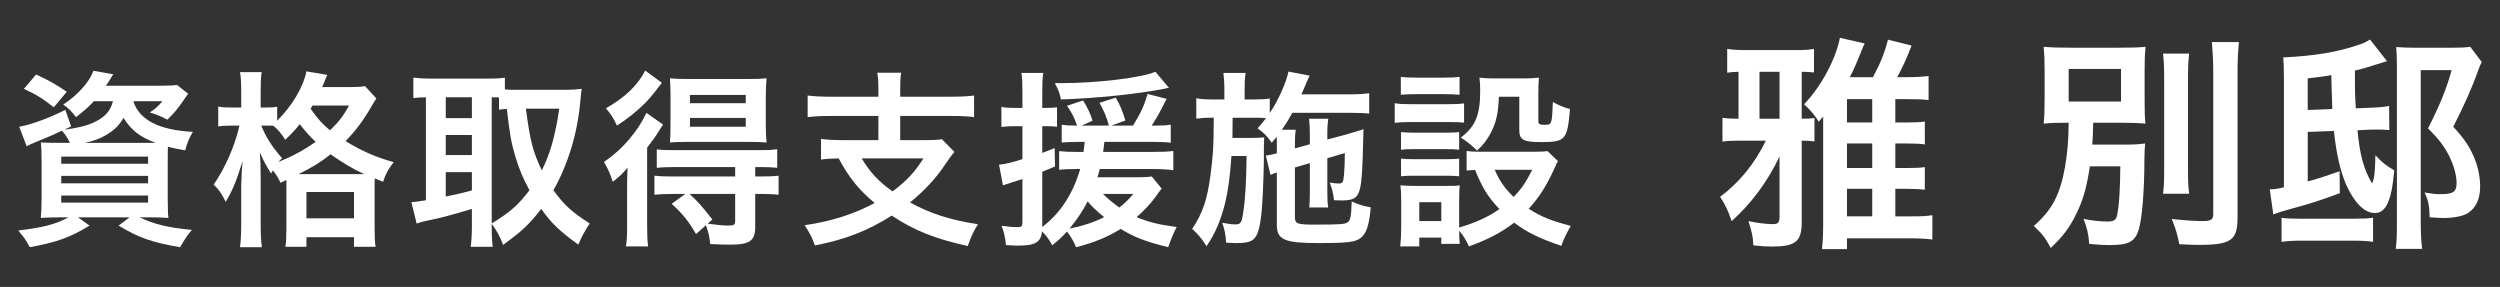 <?xml version="1.0" encoding="utf-8"?>
<!-- Generator: Adobe Illustrator 24.0.3, SVG Export Plug-In . SVG Version: 6.00 Build 0)  -->
<!DOCTYPE svg PUBLIC "-//W3C//DTD SVG 1.1//EN" "http://www.w3.org/Graphics/SVG/1.1/DTD/svg11.dtd">
<svg version="1.1" id="レイヤー_1" xmlns:x="http://ns.adobe.com/Extensibility/1.0/" xmlns:i="http://ns.adobe.com/AdobeIllustrator/10.0/" xmlns:graph="http://ns.adobe.com/Graphs/1.0/"
	 xmlns="http://www.w3.org/2000/svg" xmlns:xlink="http://www.w3.org/1999/xlink" x="0px" y="0px"
	 viewBox="0 0 190.862 21.908" style="enable-background:new 0 0 190.862 21.908;" xml:space="preserve">
<rect x="0" y="0" width="190.862" height="21.908" fill="#333333" stroke="none"/>
<style type="text/css">
	.st0{fill:#FFFFFF;}
</style>
<path class="st0" d="M7.166,7.728c-0.42,0.45-0.795,0.78-1.365,1.215
	c-0.33-0.45-0.585-0.69-0.975-0.96c1.14-0.75,1.995-1.725,2.31-2.58
	L8.65,5.674C8.545,5.823,8.545,5.823,8.396,6.078
	C8.32,6.214,8.215,6.364,8.081,6.543h4.229c0.615,0,0.945-0.015,1.2-0.06
	l0.855,0.675c-0.12,0.15-0.15,0.195-0.255,0.36
	c-0.54,0.78-0.735,1.035-1.335,1.62c-0.435-0.24-0.81-0.39-1.335-0.555
	c0.465-0.315,0.63-0.465,0.96-0.855h-2.22
	c0.45,1.425,1.95,2.205,4.545,2.34c-0.3,0.51-0.435,0.825-0.585,1.41
	c-0.6-0.105-0.825-0.15-1.32-0.27c-0.015,0.42-0.015,0.811-0.015,1.23
	v2.67c0.015,1.274,0.015,1.274,0.06,1.529
	c-0.315-0.029-0.915-0.045-1.53-0.045h-0.675
	c1.155,0.54,2.13,0.78,3.99,0.96c-0.36,0.42-0.525,0.675-0.9,1.32
	c-2.13-0.36-3.165-0.72-4.695-1.65l0.84-0.63H5.951l0.885,0.63
	c-1.5,0.915-2.46,1.26-4.56,1.65c-0.33-0.601-0.45-0.765-0.885-1.275
	c1.905-0.225,2.865-0.479,3.84-1.005H4.646c-0.675,0-1.185,0.016-1.53,0.045
	c0.03-0.27,0.06-0.854,0.06-1.439v-2.85c0-0.66-0.015-1.066-0.06-1.471
	c0.285,0.015,0.825,0.03,1.47,0.03h0.75c-0.165-0.36-0.33-0.6-0.6-0.93
	c-0.765,0.36-0.975,0.45-2.084,0.9c-0.21,0.09-0.36,0.15-0.615,0.285
	L1.466,9.678C2.426,9.498,3.701,9.033,4.991,8.388l0.435,1.26L4.916,9.903
	c1.005-0.135,1.635-0.285,2.175-0.525c0.9-0.405,1.335-0.87,1.53-1.65
	H7.166z M4.105,8.193c-0.825-0.66-1.335-0.975-2.28-1.41l0.93-1.095
	C3.821,6.183,4.241,6.424,5.096,7.009L4.105,8.193z M4.676,12.498h6.629v-0.54
	H4.676V12.498z M4.676,13.998h6.629V13.428H4.676V13.998z M4.676,15.468h6.629V14.928
	H4.676V15.468z M11.396,10.908c0.18,0,0.225,0,0.495,0
	c-1.2-0.435-1.89-0.99-2.46-1.905c-0.375,0.615-0.705,0.93-1.335,1.305
	c-0.45,0.27-0.885,0.435-1.62,0.6H11.396z"/>
<path class="st0" d="M21.416,13.953c-0.225-0.465-0.315-0.6-0.585-0.945
	c-0.06,0.09-0.075,0.136-0.135,0.24c-0.495-0.81-0.51-0.84-0.855-1.62
	c0.045,0.66,0.06,1.17,0.06,1.875v3.6c0,0.735,0.03,1.32,0.09,1.771
	h-1.665c0.06-0.45,0.09-1.05,0.09-1.771v-2.939
	c0.045-1.2,0.045-1.2,0.105-1.86c-0.51,1.62-0.75,2.19-1.29,3.105
	c-0.33-0.675-0.51-0.915-0.915-1.32c0.87-1.26,1.62-2.955,1.965-4.5h-0.555
	c-0.45,0-0.765,0.015-1.065,0.06V8.134c0.24,0.06,0.57,0.075,1.08,0.075
	h0.675V6.993c0-0.735-0.03-1.125-0.09-1.485h1.65
	C19.916,5.913,19.9,6.319,19.9,6.993v1.215h0.42
	c0.36,0,0.615-0.015,0.84-0.06v1.065c1.14-1.125,1.995-2.565,2.235-3.765
	l1.59,0.27c-0.075,0.165-0.105,0.225-0.24,0.585
	c-0.03,0.075-0.075,0.165-0.15,0.345h2.01c0.645,0,0.99-0.015,1.26-0.075
	l0.87,0.945c-0.135,0.195-0.18,0.27-0.39,0.63
	c-0.6,1.05-1.215,1.86-1.965,2.625c1.275,0.78,2.37,1.246,3.675,1.605
	c-0.39,0.495-0.615,0.9-0.81,1.5l-0.63-0.255
	c-0.015,0.18-0.015,0.271-0.015,0.615v3.149c0,0.675,0.015,1.11,0.075,1.455
	H27.025v-0.734h-3.63v0.734h-1.605c0.06-0.39,0.075-0.75,0.075-1.425v-3.18
	c0-0.195,0-0.285,0-0.495L21.416,13.953z M19.945,9.588
	c0.39,0.945,0.84,1.635,1.59,2.49c-0.135,0.12-0.18,0.165-0.27,0.285
	c1.065-0.436,1.905-0.885,2.835-1.53c-0.495-0.48-0.675-0.675-1.215-1.35
	c-0.435,0.525-0.66,0.765-1.11,1.185c-0.255-0.42-0.555-0.78-0.9-1.065
	c-0.195-0.015-0.375-0.015-0.54-0.015H19.945z M27.505,13.293
	c0.195,0,0.195,0,0.3,0c-0.855-0.39-1.68-0.885-2.565-1.515
	c-0.78,0.615-1.275,0.93-2.445,1.515H27.505z M23.396,16.668h3.63v-2.01
	h-3.63V16.668z M23.86,8.058c-0.075,0.135-0.075,0.135-0.15,0.24
	c0.585,0.825,0.915,1.185,1.485,1.65c0.69-0.66,1.02-1.11,1.455-1.89
	H23.86z"/>
<path class="st0" d="M37.541,17.283c0,0.75,0.03,1.199,0.075,1.56h-1.68
	c0.06-0.45,0.09-0.99,0.09-1.545v-1.35
	c-1.275,0.39-2.445,0.705-3.06,0.825c-0.54,0.104-0.945,0.21-1.155,0.3
	l-0.405-1.635c0.36-0.03,0.585-0.061,1.11-0.15V7.428
	c-0.51,0.015-0.615,0.015-0.96,0.06V5.928
	c0.405,0.045,0.81,0.075,1.29,0.075h4.395c0.57,0,0.9-0.015,1.305-0.075
	v0.9c0.36,0.03,0.54,0.03,0.915,0.03h3.78
	c0.39,0,0.78-0.03,1.17-0.075c-0.03,0.18-0.06,0.48-0.105,0.915
	c-0.21,2.46-0.93,4.83-2.055,6.825c0.795,1.109,1.455,1.71,2.774,2.534
	c-0.375,0.556-0.675,1.11-0.87,1.62c-1.47-1.064-2.055-1.635-2.835-2.729
	c-0.915,1.185-1.515,1.739-2.91,2.745c-0.255-0.676-0.465-1.051-0.87-1.605
	V17.283z M34.031,9.018h1.995V7.428h-1.995V9.018z M34.031,11.838h1.995v-1.53
	h-1.995V11.838z M34.031,15.003c1.02-0.21,1.02-0.21,1.995-0.465v-1.395
	h-1.995V15.003z M37.541,17.058c1.44-0.885,2.01-1.395,2.88-2.534
	c-0.51-0.945-0.795-1.636-1.08-2.58c-0.315-1.081-0.42-1.635-0.645-3.63
	c-0.255,0.015-0.39,0.03-0.6,0.06V7.443
	c-0.165-0.015-0.255-0.015-0.555-0.015V17.058z M40.15,8.298
	c0.33,2.505,0.525,3.255,1.215,4.71c0.66-1.335,1.005-2.565,1.335-4.71
	H40.15z"/>
<path class="st0" d="M47.875,14.343c0-0.569,0.015-0.989,0.03-1.545
	c-0.39,0.48-0.615,0.69-1.125,1.08c-0.195-0.615-0.36-0.99-0.675-1.515
	c1.05-0.72,1.8-1.47,2.58-2.58c0.24-0.36,0.465-0.735,0.66-1.17
	l1.275,0.9c-0.12,0.18-0.165,0.24-0.285,0.435
	c-0.33,0.54-0.405,0.645-0.93,1.32v5.91c0,0.78,0.015,1.186,0.075,1.635
	H47.786c0.075-0.435,0.09-0.824,0.09-1.529V14.343z M50.531,6.319
	c-0.765,1.005-0.855,1.095-1.23,1.5c-0.66,0.66-1.38,1.245-2.205,1.77
	c-0.255-0.585-0.465-0.885-0.84-1.32c1.455-0.825,2.445-1.77,3-2.88
	L50.531,6.319z M51.326,14.808c-0.6,0-0.93,0.016-1.365,0.061v-1.455
	c0.39,0.045,0.765,0.06,1.38,0.06h4.785v-0.72h-4.635
	c-0.555,0-0.975,0.016-1.35,0.061v-1.411c0.375,0.045,0.6,0.06,1.365,0.06
	h6.435c0.675,0,1.035-0.015,1.395-0.075v1.425c-0.375-0.045-0.78-0.061-1.365-0.061
	h-0.315v0.72h0.375c0.6,0,1.035-0.015,1.41-0.06v1.455
	c-0.345-0.045-0.765-0.061-1.365-0.061h-0.42v2.521
	c0,1.064-0.42,1.35-1.935,1.35c-0.285,0-0.84-0.015-1.5-0.045
	c-0.06-0.6-0.135-0.899-0.33-1.439l-0.75,0.675
	c-0.6-1.021-1.005-1.516-1.86-2.311l1.035-0.75H51.326z M52.48,10.833
	c-0.585,0-1.08,0.015-1.335,0.045c0.03-0.405,0.045-0.78,0.045-1.41V7.308
	c0-0.6-0.015-0.93-0.045-1.335c0.405,0.045,0.765,0.06,1.455,0.06h4.439
	c0.72,0,1.11-0.015,1.485-0.06c-0.045,0.465-0.06,0.81-0.06,1.425v2.07
	c0,0.63,0.015,0.99,0.06,1.41c-0.315-0.03-0.825-0.045-1.32-0.045H52.48z
	 M52.646,14.808c0.615,0.57,0.945,0.931,1.74,1.95l-0.36,0.315
	c0.735,0.104,1.23,0.149,1.56,0.149c0.435,0,0.54-0.06,0.54-0.359v-2.056
	H52.646z M52.675,7.878H56.935V7.248h-4.26V7.878z M52.675,9.678H56.935v-0.675h-4.26
	V9.678z"/>
<path class="st0" d="M67.061,6.813c0-0.615-0.015-0.885-0.09-1.26h1.83
	c-0.06,0.315-0.075,0.645-0.075,1.26v0.57h3.87
	c0.78,0,1.32-0.03,1.77-0.09v1.65c-0.405-0.06-1.005-0.09-1.755-0.09
	h-3.885v1.845h1.935c0.63,0,0.975-0.015,1.245-0.075l0.96,0.976
	c-0.165,0.18-0.42,0.524-0.69,0.93c-0.675,1.035-1.62,2.055-2.7,2.925
	c1.5,0.84,3.104,1.35,5.189,1.665c-0.345,0.54-0.525,0.93-0.78,1.665
	c-2.505-0.556-4.095-1.186-5.805-2.325c-1.815,1.155-3.54,1.83-5.865,2.28
	c-0.21-0.585-0.39-0.945-0.78-1.545c2.07-0.301,3.735-0.841,5.34-1.695
	c-1.215-1.02-1.935-1.905-2.745-3.405c-0.675,0.016-0.945,0.03-1.35,0.091
	v-1.576c0.42,0.06,1.02,0.09,1.74,0.09h2.64V8.853h-3.66
	c-0.75,0-1.29,0.03-1.74,0.09V7.293c0.465,0.06,1.005,0.09,1.755,0.09
	h3.645V6.813z M65.786,12.093c0.63,1.051,1.245,1.726,2.355,2.521
	c1.065-0.795,1.725-1.5,2.354-2.521H65.786z"/>
<path class="st0" d="M82.331,10.833c-0.465,0-0.915,0.015-1.275,0.045V9.528
	c0.315,0.045,0.615,0.06,1.095,0.06h0.075
	c-0.18-0.555-0.405-0.99-0.765-1.515l1.23-0.405
	c0.345,0.57,0.555,1.005,0.72,1.545l-0.84,0.375h2.085
	c-0.15-0.6-0.375-1.14-0.72-1.74l1.245-0.39
	c0.345,0.585,0.51,1.005,0.735,1.74l-1.065,0.39h1.65
	c0.6-0.975,0.855-1.53,1.11-2.415l1.455,0.375
	c-0.525,1.035-0.765,1.47-1.14,2.04h0.33c0.525,0,0.81-0.015,1.125-0.075
	v1.38c-0.375-0.045-0.825-0.06-1.38-0.06h-3.689
	c-0.03,0.3-0.06,0.525-0.09,0.766h3.72c0.81,0,1.215-0.016,1.635-0.076
	v1.47c-0.39-0.06-1.02-0.09-1.635-0.09h-3.975
	c-0.075,0.285-0.105,0.39-0.18,0.63h2.91c0.645,0,0.96-0.015,1.23-0.061
	l0.765,0.931c-0.15,0.165-0.15,0.165-0.495,0.66
	c-0.36,0.494-0.885,1.05-1.425,1.515c0.9,0.375,1.74,0.585,3.06,0.75
	c-0.27,0.54-0.42,0.899-0.645,1.545c-1.74-0.436-2.565-0.75-3.63-1.396
	c-1.05,0.646-2.055,1.051-3.405,1.396c-0.165-0.42-0.39-0.795-0.69-1.2
	c-0.39,0.42-0.585,0.615-1.125,1.05c-0.3-0.524-0.435-0.705-0.78-1.05
	c-0.105,0.84-0.51,1.08-1.905,1.08c-0.165,0-0.375-0.015-0.855-0.045
	c-0.045-0.555-0.135-0.945-0.33-1.47c0.525,0.074,0.885,0.104,1.23,0.104
	c0.285,0,0.36-0.075,0.36-0.39v-3.285c-0.375,0.12-0.45,0.15-0.795,0.255
	c-0.15,0.045-0.39,0.12-0.69,0.226l-0.3-1.575
	c0.45-0.045,0.915-0.15,1.785-0.42V9.633h-0.63
	c-0.345,0-0.585,0.015-0.975,0.06V8.163c0.33,0.06,0.585,0.075,0.99,0.075
	h0.615V7.053c0-0.705-0.015-1.08-0.075-1.485h1.665
	c-0.06,0.39-0.075,0.765-0.075,1.47v1.2h0.375c0.3,0,0.45-0.015,0.75-0.045
	v1.485c-0.3-0.03-0.45-0.045-0.75-0.045H79.571v2.04
	c0.33-0.12,0.495-0.18,0.945-0.375l0.03,1.41
	c-0.525,0.226-0.675,0.285-0.975,0.405v4.215
	c1.38-1.05,2.34-2.521,2.895-4.425h-0.24c-0.585,0-0.99,0.015-1.365,0.06
	v-1.425c0.39,0.045,0.81,0.061,1.395,0.061h0.465
	c0.045-0.346,0.06-0.48,0.09-0.766H82.331z M89.245,6.708
	c-0.135,0.015-0.135,0.015-0.39,0.075c-2.085,0.405-5.145,0.72-7.859,0.81
	c-0.09-0.48-0.195-0.735-0.465-1.245c0.21,0,0.33,0,0.465,0
	c2.745,0,6.135-0.405,7.215-0.87L89.245,6.708z M81.655,17.448
	c0.96-0.181,1.875-0.48,2.64-0.87c-0.6-0.495-0.96-0.84-1.26-1.2
	C82.63,16.158,82.21,16.774,81.655,17.448z M84.206,14.808
	c0.375,0.36,0.72,0.66,1.245,1.035c0.45-0.345,0.735-0.63,1.065-1.035H84.206
	z"/>
<path class="st0" d="M98.86,12.783v3.779c0,0.525,0.165,0.586,1.515,0.586
	c1.995,0,2.34-0.03,2.535-0.195c0.195-0.15,0.255-0.51,0.285-1.575
	c0.66,0.285,0.81,0.33,1.455,0.45c-0.12,1.335-0.315,1.965-0.75,2.325
	c-0.42,0.329-0.96,0.404-3.27,0.404c-2.55,0-3.15-0.255-3.15-1.38v-4.005
	c-0.18,0.045-0.345,0.105-0.48,0.181l-0.36-1.471
	c0.525-0.09,0.525-0.09,0.84-0.18v-0.705c0-0.195,0-0.33-0.015-0.555
	c-0.12,0.165-0.195,0.24-0.375,0.45c-0.375-0.525-0.615-0.765-1.08-1.095
	c0.315-0.36,0.435-0.495,0.645-0.78c-0.36-0.03-0.51-0.03-1.005-0.03
	H94.105c0,0.63-0.015,1.155-0.015,1.545h1.35c0.48,0,0.765-0.015,1.08-0.045
	c-0.015,0.135-0.015,0.135-0.015,0.405c0,0.015,0,0.12-0.015,0.27
	c0,0.03,0,0.045,0,0.045c0,0.15,0,0.3,0,0.45
	c0.015,0.795-0.06,2.925-0.12,3.825c-0.105,1.574-0.27,2.324-0.585,2.699
	c-0.21,0.255-0.615,0.375-1.275,0.375c-0.075,0-0.15,0-0.285,0
	c-0.36-0.015-0.39-0.015-0.615-0.029c-0.045-0.66-0.12-1.006-0.3-1.516
	c0.09,0.016,0.165,0.03,0.21,0.03c0.39,0.075,0.555,0.09,0.78,0.09
	c0.42,0,0.495-0.104,0.615-0.93c0.15-0.885,0.24-2.49,0.255-4.29h-1.155
	c-0.12,1.65-0.255,2.64-0.48,3.57c-0.345,1.364-0.75,2.34-1.425,3.314
	c-0.375-0.6-0.66-0.93-1.095-1.32c0.795-1.185,1.155-2.234,1.395-4.079
	c0.21-1.62,0.24-2.056,0.255-4.411h-0.15c-0.525,0-0.885,0.03-1.185,0.075
	V7.503c0.405,0.075,0.69,0.09,1.32,0.09h0.825v-0.75
	c0-0.525-0.03-0.915-0.075-1.275h1.695c-0.06,0.42-0.075,0.66-0.075,1.275v0.75
	h0.615c0.615,0,0.945-0.015,1.305-0.075v1.11
	c0.66-0.975,1.275-2.37,1.425-3.165l1.62,0.315
	c-0.06,0.12-0.135,0.27-0.255,0.555c-0.03,0.09-0.03,0.09-0.375,0.87h3.69
	c0.63,0,1.11-0.03,1.485-0.09v1.56c-0.375-0.045-0.96-0.06-1.485-0.06
	h-4.38c-0.255,0.465-0.495,0.855-0.795,1.29h1.05
	c-0.045,0.36-0.06,0.525-0.06,1.11v0.315l1.14-0.315v-0.765
	c0-0.525-0.03-0.945-0.06-1.185h1.47c-0.045,0.27-0.075,0.615-0.075,1.125v0.465
	l1.455-0.39c0.075-0.015,0.255-0.075,0.51-0.15
	c0.135-0.045,0.255-0.075,0.345-0.105c0.255-0.075,0.285-0.075,0.45-0.15
	c-0.075,3.465-0.15,4.365-0.375,4.875c-0.195,0.435-0.495,0.569-1.305,0.569
	c-0.09,0-0.105,0-0.57-0.015c-0.06-0.54-0.15-0.885-0.33-1.35
	c0.27,0.045,0.495,0.074,0.69,0.074c0.3,0,0.345-0.09,0.405-0.689
	c0.045-0.495,0.06-1.021,0.06-1.635l-1.335,0.39v2.564
	c0,0.646,0.015,0.841,0.06,1.2h-1.44c0.03-0.345,0.045-0.585,0.045-1.2
	v-2.189L98.86,12.783z"/>
<path class="st0" d="M106.48,7.878c0.345,0.06,0.615,0.075,1.155,0.075h2.985
	c0.6,0,0.824-0.015,1.154-0.06v1.47c-0.3-0.03-0.495-0.045-1.095-0.045
	h-3.045c-0.495,0-0.795,0.015-1.155,0.06V7.878z M118.945,12.303
	c-0.104,0.165-0.104,0.165-0.285,0.585c-0.614,1.335-1.17,2.205-1.949,3.045
	c0.975,0.63,1.635,0.886,3.209,1.32c-0.329,0.57-0.51,0.93-0.72,1.515
	c-1.68-0.569-2.609-1.02-3.6-1.77c-0.975,0.75-1.979,1.274-3.45,1.814
	c-0.239-0.524-0.449-0.854-0.75-1.199c0,0.479,0.016,0.6,0.045,1.005h-1.409
	v-0.48h-1.681v0.675h-1.455c0.045-0.435,0.075-0.899,0.075-1.395v-2.13
	c0-0.465-0.015-0.78-0.06-1.14c0.375,0.029,0.645,0.045,1.095,0.045h2.46
	c0.57,0,0.705,0,0.975-0.045c-0.029,0.284-0.045,0.51-0.045,1.05v2.175
	c1.306-0.39,2.235-0.825,3.075-1.41c-0.885-0.945-1.29-1.59-1.86-2.984
	c-0.239,0-0.42,0.015-0.645,0.045v-1.5c0.285,0.045,0.54,0.06,0.93,0.06
	h4.245c0.555,0,0.81-0.015,1.005-0.045L118.945,12.303z M106.946,5.868
	c0.375,0.045,0.615,0.06,1.2,0.06h2.085c0.585,0,0.825-0.015,1.2-0.06v1.365
	c-0.42-0.03-0.689-0.045-1.2-0.045h-2.085c-0.51,0-0.825,0.015-1.2,0.045
	V5.868z M106.96,10.083c0.285,0.03,0.495,0.045,0.945,0.045h2.58
	c0.466,0,0.646-0.015,0.915-0.045v1.35c-0.345-0.045-0.495-0.045-0.915-0.045
	h-2.58c-0.48,0-0.63,0-0.945,0.045V10.083z M106.96,12.109
	c0.285,0.029,0.495,0.045,0.945,0.045h2.565c0.48,0,0.66-0.016,0.93-0.045
	v1.35c-0.3-0.03-0.495-0.045-0.944-0.045h-2.565
	c-0.435,0-0.66,0.015-0.93,0.045V12.109z M108.355,16.878h1.681v-1.439h-1.681
	V16.878z M114.431,7.384c-0.045,1.245-0.195,1.935-0.6,2.729
	c-0.301,0.57-0.57,0.93-1.065,1.38c-0.42-0.405-0.84-0.75-1.245-0.99
	c1.125-0.84,1.485-1.725,1.485-3.585c0-0.48-0.016-0.615-0.061-0.99
	c0.375,0.045,0.705,0.06,1.125,0.06h2.221c0.479,0,0.84-0.015,1.199-0.06
	c-0.029,0.33-0.045,0.69-0.045,1.215v2.13c0,0.195,0.105,0.255,0.45,0.255
	c0.585,0,0.585,0,0.66-1.74c0.45,0.255,0.825,0.405,1.305,0.54
	c-0.195,2.34-0.345,2.52-2.175,2.52c-1.395,0-1.695-0.165-1.695-0.93V7.384
	H114.431z M114.115,12.963c0.36,0.84,0.766,1.425,1.44,2.07
	c0.63-0.646,0.915-1.08,1.425-2.07H114.115z"/>
<g>
	<path class="st0" d="M159.552,12.7c-0.252,1.621-0.504,2.521-0.99,3.529
		c-0.522,1.099-1.044,1.801-1.999,2.701c-0.45-0.829-0.647-1.081-1.296-1.675
		c1.404-1.225,2.017-2.395,2.395-4.556c0.18-1.098,0.252-1.873,0.271-3.331
		c-1.009,0-1.405,0.018-1.909,0.072c0.055-0.612,0.072-0.99,0.072-1.89V5.444
		c0-0.882-0.018-1.242-0.072-1.873c0.559,0.054,1.135,0.072,2.161,0.072h3.493
		c1.098,0,1.656-0.018,2.124-0.072c-0.054,0.576-0.072,0.972-0.072,1.819v2.25
		c0,1.044,0.019,1.386,0.055,1.8c-0.522-0.054-1.207-0.072-2.161-0.072h-1.818
		c-0.018,0.9-0.036,1.116-0.072,1.674h2.396c0.72,0,1.134-0.018,1.638-0.09
		c-0.036,0.342-0.036,0.54-0.054,1.207c0,2.431-0.18,4.52-0.432,5.365
		c-0.288,0.937-0.774,1.188-2.251,1.188c-0.36,0-0.757-0.018-1.53-0.09
		c-0.055-0.774-0.181-1.278-0.433-1.908c0.792,0.144,1.297,0.198,1.818,0.198
		c0.486,0,0.667-0.108,0.738-0.469c0.162-0.72,0.234-1.927,0.252-3.745H159.552z
		 M157.932,7.749h3.997v-2.484h-3.997V7.749z M167.132,4.094
		c-0.072,0.558-0.09,1.116-0.09,2.106v6.519c0,1.098,0.018,1.548,0.09,2.07
		h-1.998c0.071-0.522,0.09-0.828,0.09-2.017V6.2
		c0-0.99-0.019-1.584-0.09-2.106H167.132z M170.931,3.212
		c-0.071,0.702-0.107,1.386-0.107,2.341v11.055c0,1.747-0.486,2.089-3.007,2.089
		c-0.396,0-0.666-0.019-1.44-0.054c-0.145-0.774-0.307-1.278-0.576-1.927
		c0.937,0.107,1.836,0.162,2.341,0.162c0.647,0,0.828-0.108,0.828-0.522V5.553
		c0-0.811-0.036-1.567-0.108-2.341H170.931z"/>
	<path class="st0" d="M182.233,4.67c-0.324,0.108-0.324,0.108-0.757,0.234
		c-0.666,0.216-1.206,0.378-1.692,0.486c0,1.729,0,1.729,0.072,2.881l0.864-0.036
		c0.937-0.036,1.188-0.054,1.675-0.144l0.018,1.836
		c-0.594-0.036-0.594-0.036-0.9-0.036c-0.233,0-0.54,0-0.792,0.018l-0.738,0.036
		c0.18,1.927,0.486,3.007,1.116,4.069c0.181-0.468,0.216-0.738,0.252-2.16
		c0.54,0.576,0.774,0.756,1.44,1.152c-0.126,1.242-0.216,1.746-0.414,2.286
		c-0.233,0.648-0.576,0.973-1.062,0.973c-0.792,0-1.566-0.774-2.179-2.125
		c-0.468-1.062-0.773-2.431-0.954-4.141l-1.998,0.072v3.781
		c0.792-0.216,1.242-0.36,2.431-0.774l0.018,1.675
		c-1.692,0.612-2.124,0.756-3.709,1.188c-0.666,0.18-1.008,0.288-1.368,0.432
		l-0.271-1.926c0.36,0,0.433,0,1.081-0.145V5.967c0-0.829-0.019-1.207-0.055-1.584
		c2.359-0.108,4.178-0.415,5.744-0.955c0.378-0.126,0.63-0.234,0.882-0.414
		L182.233,4.67z M174.185,16.626c0.36,0.054,0.702,0.071,1.333,0.071h4.213
		c0.738,0,1.044-0.018,1.44-0.071v1.836c-0.522-0.072-0.937-0.09-1.656-0.09
		h-3.709c-0.667,0-1.099,0.018-1.621,0.09V16.626z M178.056,8.325
		c0-0.342-0.018-0.612-0.018-0.774c-0.019-0.306-0.036-0.918-0.055-1.819
		c-0.449,0.09-0.773,0.126-1.8,0.252v2.413L178.056,8.325z M189.472,4.742
		c-0.126,0.216-0.145,0.288-0.271,0.612c-0.414,1.206-1.116,2.791-1.908,4.321
		c0.918,1.008,1.26,1.548,1.62,2.413c0.288,0.702,0.433,1.459,0.433,2.161
		c0,0.937-0.324,1.639-0.955,2.034c-0.359,0.217-1.062,0.36-1.836,0.36
		c-0.198,0-0.271,0-1.062-0.054c-0.019-0.883-0.108-1.314-0.396-1.891
		c0.685,0.107,0.828,0.126,1.225,0.126c0.973,0,1.225-0.181,1.225-0.864
		c0-0.576-0.216-1.351-0.559-2.035c-0.396-0.774-0.774-1.278-1.62-2.125
		c0.937-1.854,1.404-3.007,1.801-4.447h-2.359v11.488
		c0,0.99,0.036,1.62,0.108,2.16h-2.017c0.072-0.54,0.09-1.026,0.09-2.088
		V5.012c0-0.558-0.018-0.972-0.054-1.422c0.432,0.036,0.792,0.054,1.404,0.054
		h2.881c0.685,0,1.008-0.018,1.368-0.072L189.472,4.742z"/>
</g>
<g>
	<path class="st0" d="M135.859,11.945c-0.918,1.927-2.16,3.601-3.655,4.934
		c-0.323-0.919-0.468-1.188-0.882-1.854c1.458-1.081,2.646-2.539,3.493-4.286
		h-2.035c-0.558,0-0.918,0.018-1.278,0.072V8.991
		c0.36,0.054,0.667,0.072,1.225,0.072V5.48
		c-0.432,0.018-0.558,0.018-0.864,0.072V3.734
		c0.433,0.072,0.847,0.09,1.53,0.09h3.691c0.648,0,1.026-0.018,1.404-0.09
		v1.801c-0.288-0.036-0.558-0.054-0.937-0.054v3.583
		c0.522,0,0.685-0.018,0.973-0.054v1.782c-0.288-0.036-0.648-0.054-0.973-0.054
		v6.23c0,1.477-0.468,1.854-2.286,1.854c-0.414,0-0.721-0.018-1.404-0.09
		c-0.036-0.685-0.108-1.009-0.378-1.854c0.611,0.144,1.404,0.233,1.89,0.233
		c0.36,0,0.486-0.126,0.486-0.54V11.945z M135.859,5.48h-1.53v3.583h1.53
		V5.48z M145.546,9.351c0.666,0,1.044-0.018,1.404-0.072v1.747
		c-0.307-0.054-0.792-0.072-1.387-0.072h-0.864v1.873h0.847
		c0.666,0,1.098-0.018,1.404-0.071v1.729c-0.234-0.036-0.883-0.072-1.423-0.072
		h-0.828v2.106h1.116c0.954,0,1.207-0.018,1.711-0.09v1.854
		c-0.45-0.054-1.009-0.09-1.729-0.09h-4.79v0.828h-1.908
		c0.054-0.486,0.09-1.062,0.09-1.818V8.901
		c-0.072,0.09-0.198,0.216-0.342,0.396c-0.234-0.433-0.685-0.955-1.116-1.333
		c1.296-1.351,2.431-3.457,2.736-5.078l1.891,0.432
		c-0.09,0.18-0.09,0.198-0.288,0.666c-0.288,0.738-0.54,1.314-0.846,1.909
		h1.765c0.576-1.08,0.864-1.782,1.152-2.863l1.8,0.45
		c-0.378,0.99-0.684,1.638-1.098,2.413h0.666c0.738,0,1.296-0.036,1.729-0.09
		v1.836c-0.45-0.054-0.937-0.072-1.729-0.072h-0.811v1.782H145.546z
		 M142.935,9.351V7.569h-1.927v1.782H142.935z M141.008,12.826h1.927v-1.873h-1.927
		V12.826z M141.008,16.518h1.927v-2.106h-1.927V16.518z"/>
</g>
</svg>
